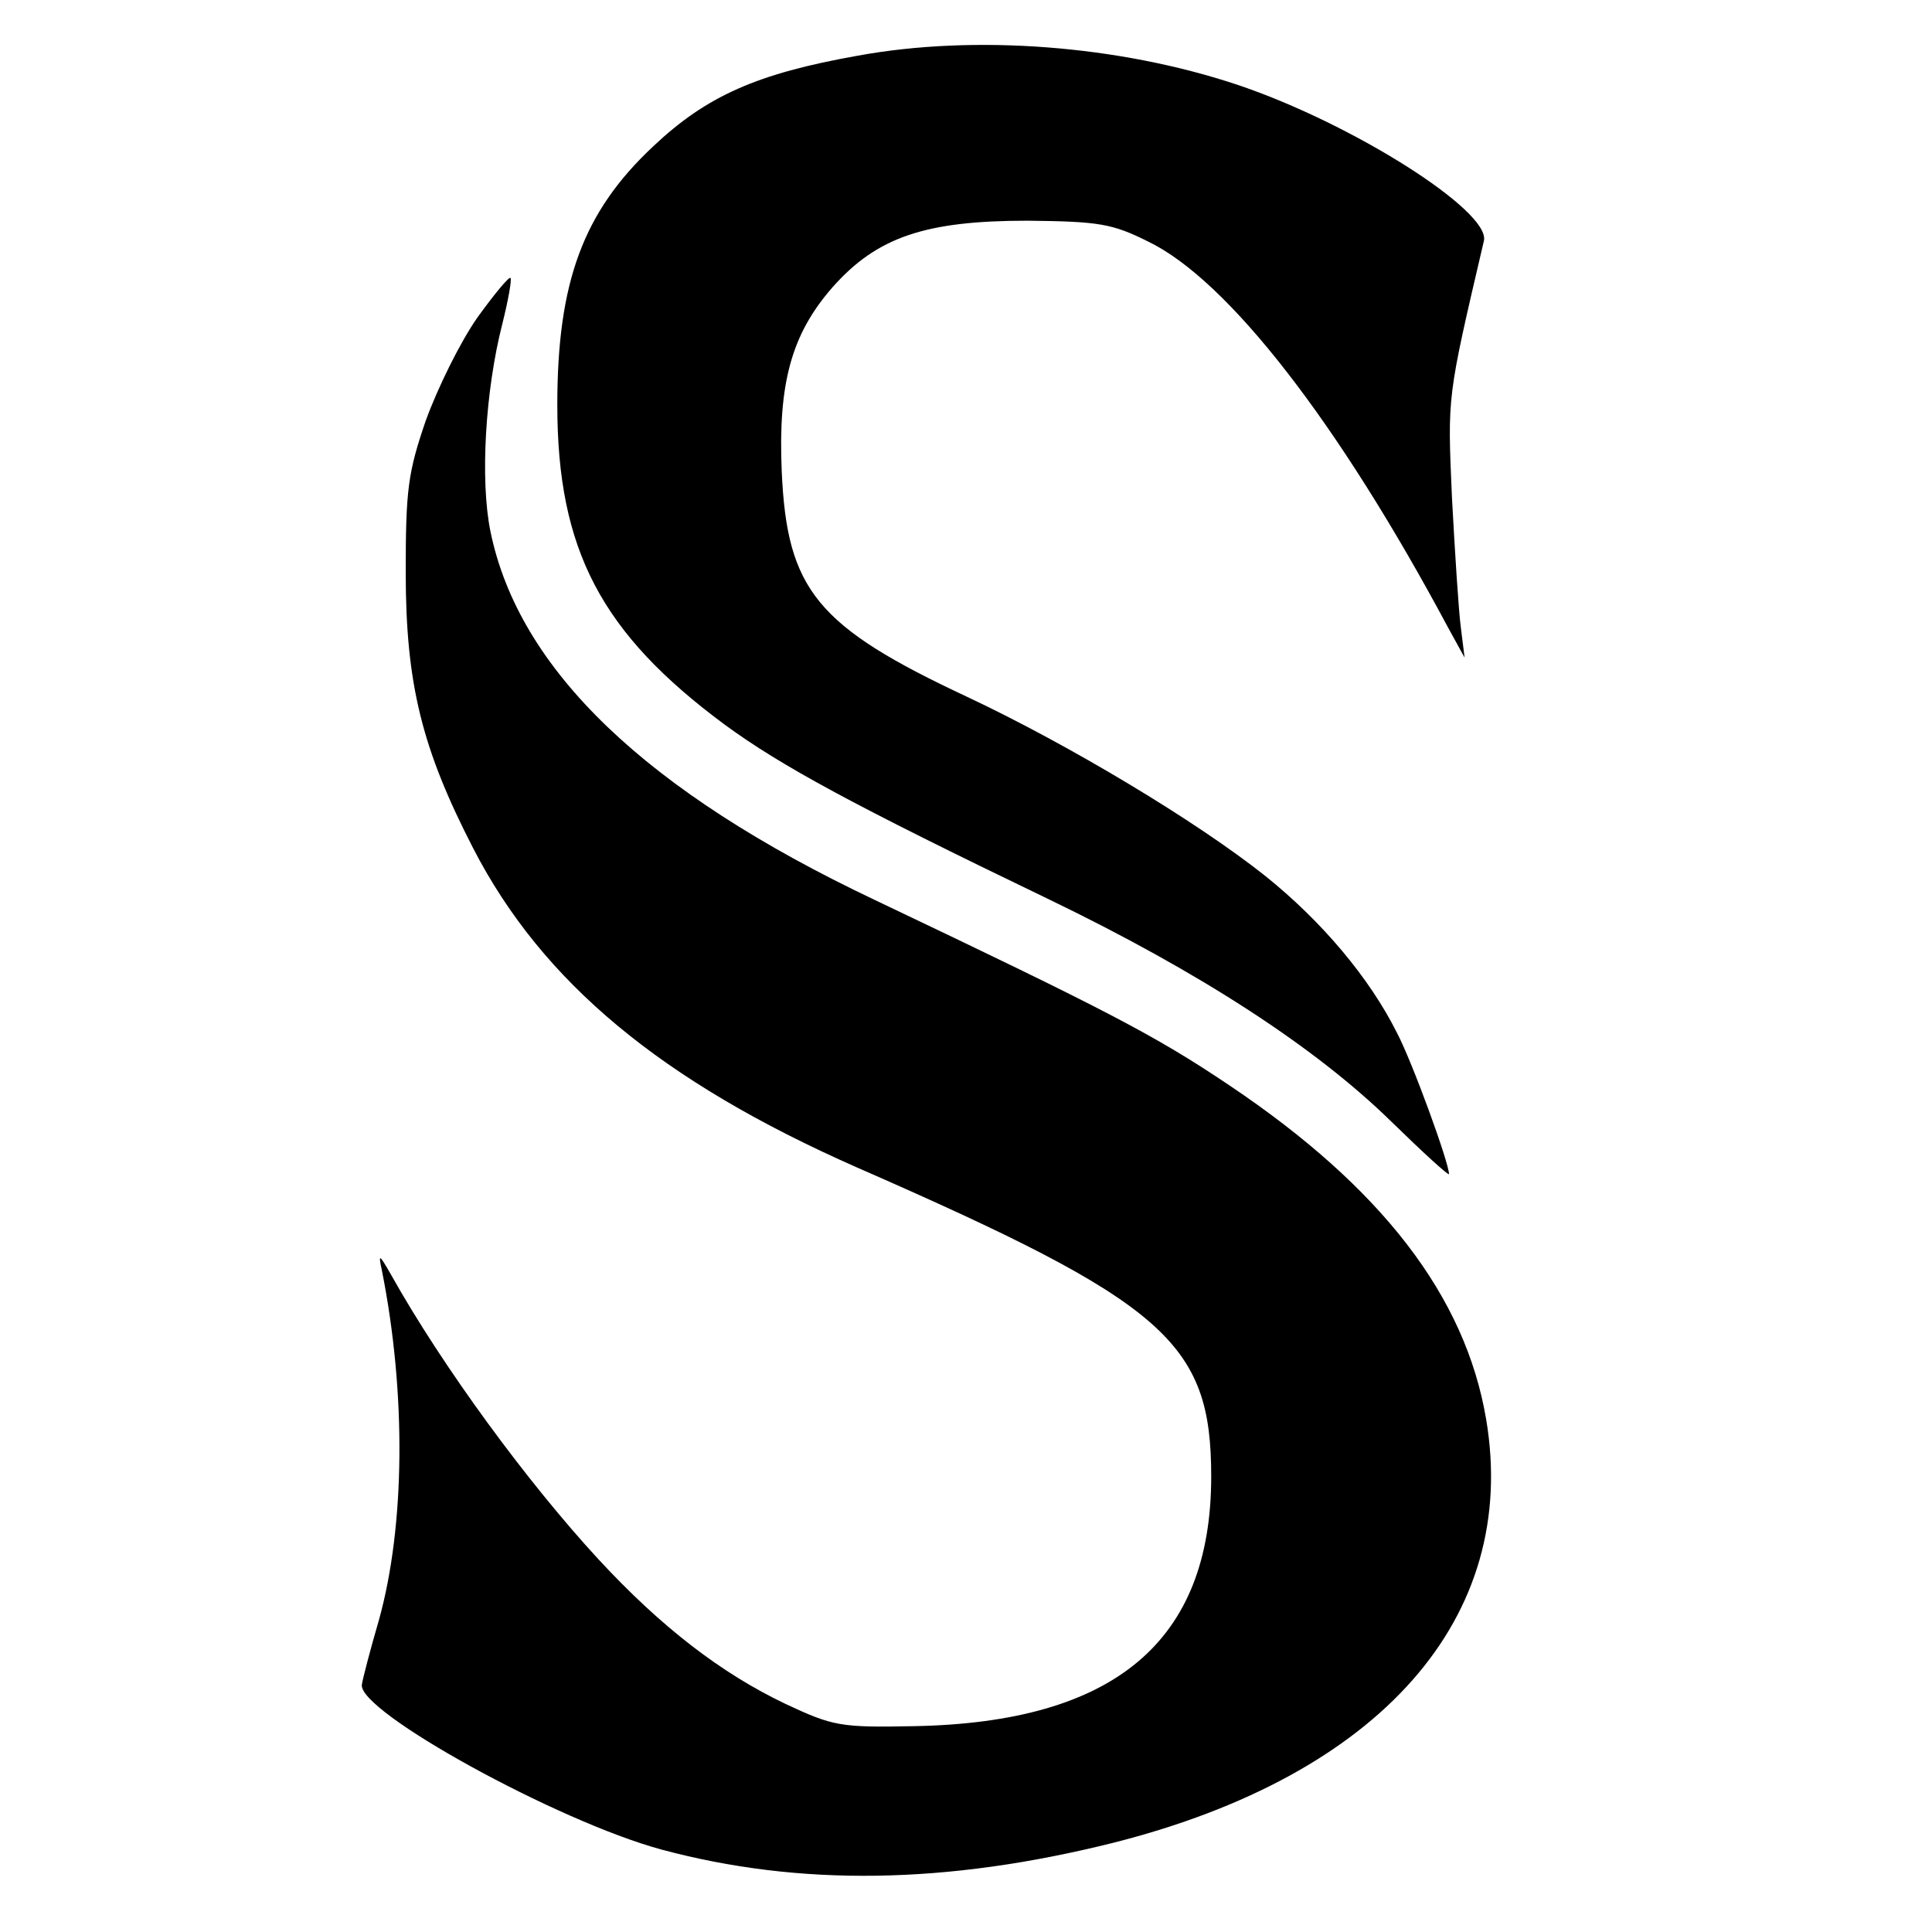 <?xml version="1.0" standalone="no"?>
<!DOCTYPE svg PUBLIC "-//W3C//DTD SVG 20010904//EN"
 "http://www.w3.org/TR/2001/REC-SVG-20010904/DTD/svg10.dtd">
<svg version="1.0" xmlns="http://www.w3.org/2000/svg"
 width="260pt" height="260pt" viewBox="0 0 260 260"
 preserveAspectRatio="xMidYMid meet">
<g transform="translate(0,260) scale(0.1,-0.1)"
fill="#000000" stroke="none">
<path d="M1154 2525 c-135 -24 -203 -54 -275 -122 -94 -88 -129 -182 -129
-348 0 -195 59 -307 225 -430 75 -55 172 -108 436 -235 203 -98 359 -199 462
-300 42 -41 77 -73 77 -70 0 15 -49 150 -70 190 -37 74 -101 150 -177 211 -93
74 -265 177 -401 241 -203 95 -243 144 -250 304 -5 118 13 184 68 247 60 68
125 90 263 90 96 -1 114 -4 162 -28 108 -52 257 -245 404 -520 l22 -40 -5 40
c-3 22 -8 101 -12 175 -6 139 -7 132 43 346 9 40 -177 158 -332 210 -159 53
-353 68 -511 39z"/>
<path d="M642 2172 c-23 -33 -53 -94 -69 -138 -24 -70 -27 -93 -27 -204 0
-151 22 -238 91 -372 93 -180 253 -313 516 -429 416 -182 477 -235 477 -416 0
-222 -130 -331 -400 -336 -99 -2 -109 0 -173 30 -86 41 -167 103 -252 195 -95
103 -209 258 -279 383 -16 28 -17 28 -12 5 33 -166 31 -344 -4 -470 -12 -41
-22 -80 -23 -87 -6 -36 263 -184 403 -222 186 -50 384 -47 608 9 360 91 547
303 502 570 -28 166 -141 312 -345 449 -101 68 -165 101 -478 250 -308 146
-479 310 -517 496 -14 69 -7 189 16 279 8 32 13 60 11 62 -2 2 -22 -22 -45
-54z"/>
</g>
</svg>
